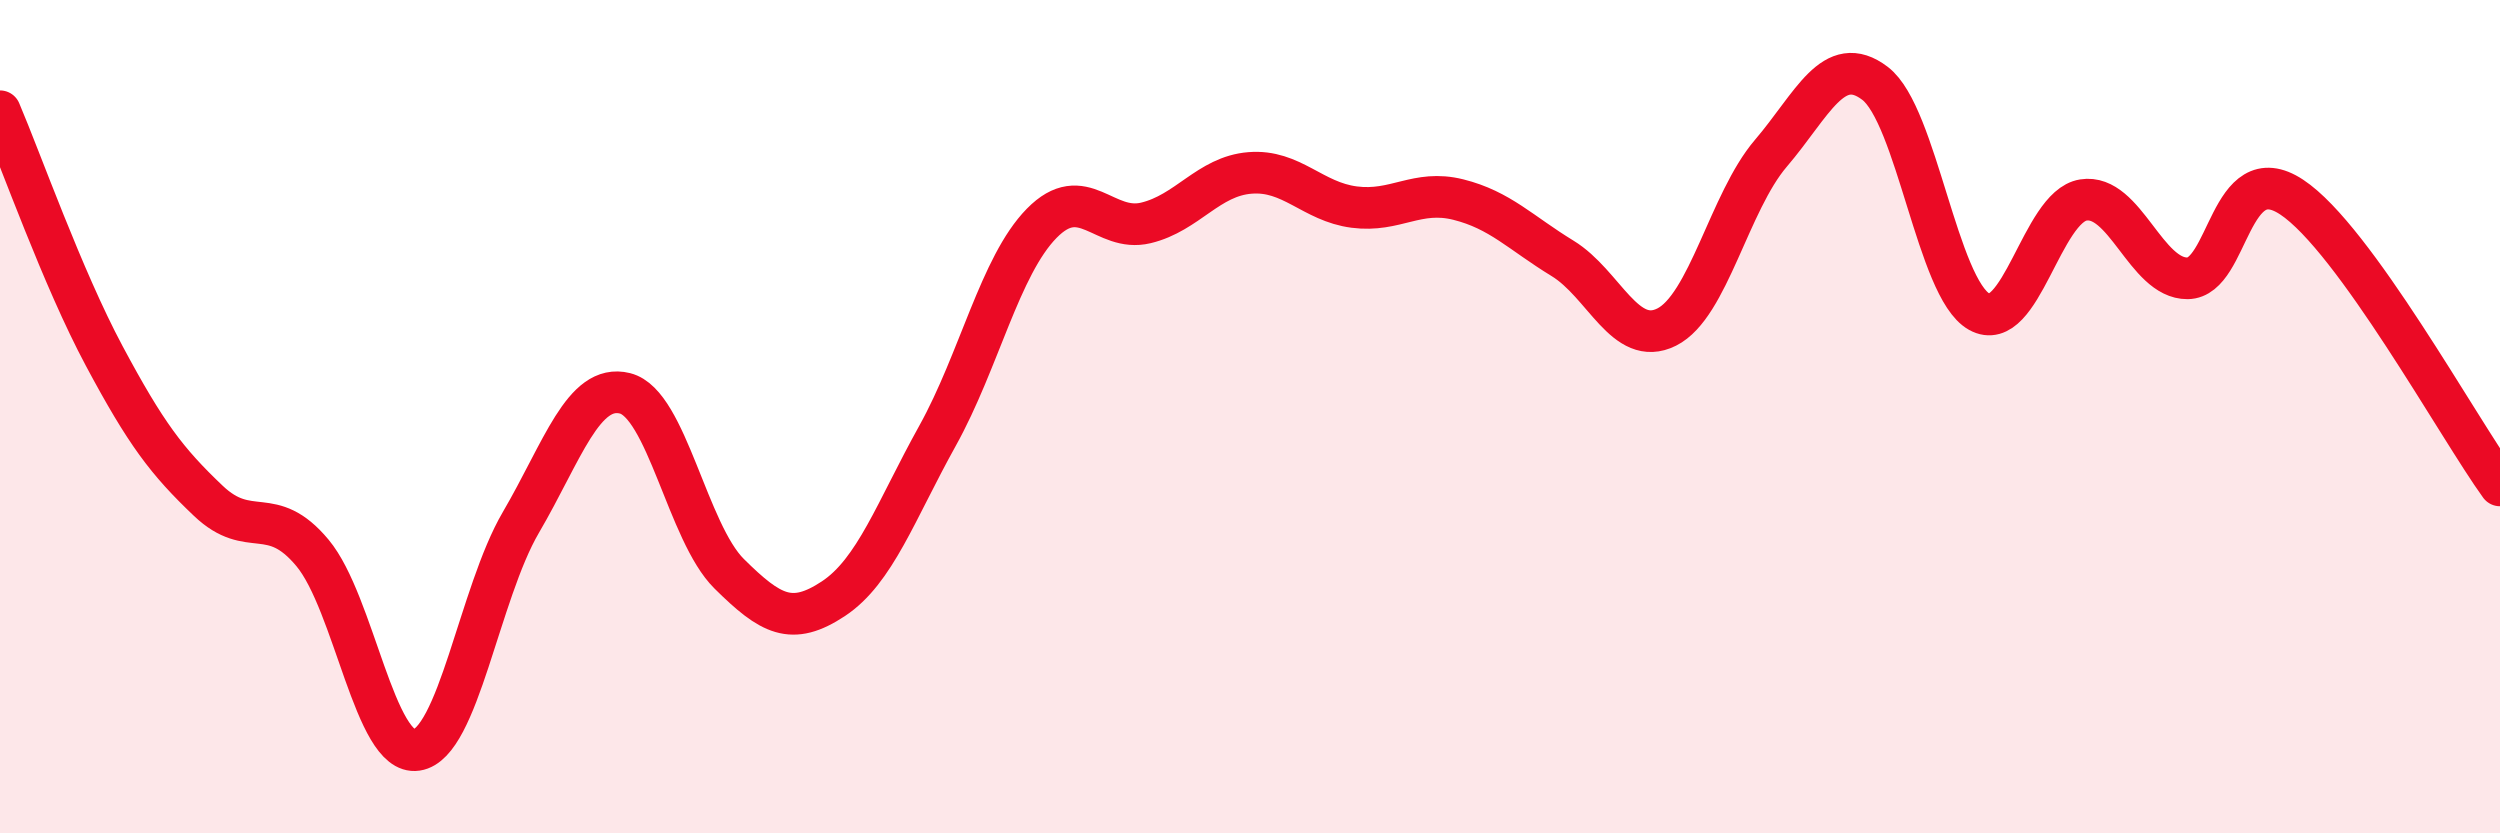 
    <svg width="60" height="20" viewBox="0 0 60 20" xmlns="http://www.w3.org/2000/svg">
      <path
        d="M 0,2.67 C 0.5,3.84 1.5,6.67 2.5,8.54 C 3.5,10.41 4,11.07 5,12.02 C 6,12.97 6.5,12.07 7.5,13.27 C 8.5,14.47 9,18.15 10,18 C 11,17.85 11.5,14.25 12.5,12.54 C 13.5,10.83 14,9.19 15,9.44 C 16,9.69 16.5,12.78 17.5,13.77 C 18.5,14.76 19,15.03 20,14.37 C 21,13.71 21.5,12.26 22.5,10.46 C 23.5,8.66 24,6.38 25,5.36 C 26,4.34 26.5,5.59 27.5,5.35 C 28.5,5.11 29,4.23 30,4.15 C 31,4.07 31.5,4.84 32.5,4.97 C 33.5,5.1 34,4.54 35,4.79 C 36,5.04 36.5,5.59 37.5,6.2 C 38.5,6.81 39,8.35 40,7.85 C 41,7.35 41.5,4.85 42.5,3.68 C 43.5,2.51 44,1.24 45,2 C 46,2.76 46.5,6.92 47.5,7.48 C 48.5,8.04 49,4.96 50,4.8 C 51,4.64 51.5,6.69 52.5,6.68 C 53.5,6.67 53.5,3.74 55,4.73 C 56.5,5.72 59,10.27 60,11.65L60 20L0 20Z"
        fill="#EB0A25"
        opacity="0.1"
        stroke-linecap="round"
        stroke-linejoin="round"
      />
      <path
        d="M 0,2.67 C 0.5,3.84 1.5,6.67 2.5,8.54 C 3.5,10.41 4,11.07 5,12.02 C 6,12.97 6.5,12.07 7.5,13.27 C 8.5,14.47 9,18.15 10,18 C 11,17.85 11.5,14.25 12.5,12.54 C 13.5,10.83 14,9.19 15,9.44 C 16,9.69 16.5,12.78 17.5,13.77 C 18.5,14.76 19,15.03 20,14.37 C 21,13.71 21.5,12.26 22.5,10.46 C 23.5,8.66 24,6.38 25,5.36 C 26,4.34 26.5,5.59 27.5,5.35 C 28.5,5.11 29,4.23 30,4.15 C 31,4.07 31.5,4.84 32.5,4.97 C 33.5,5.1 34,4.54 35,4.79 C 36,5.04 36.5,5.59 37.5,6.2 C 38.5,6.81 39,8.35 40,7.85 C 41,7.35 41.5,4.85 42.5,3.68 C 43.5,2.51 44,1.24 45,2 C 46,2.76 46.5,6.92 47.5,7.48 C 48.5,8.04 49,4.96 50,4.8 C 51,4.64 51.5,6.69 52.5,6.68 C 53.5,6.67 53.5,3.74 55,4.73 C 56.5,5.72 59,10.27 60,11.65"
        stroke="#EB0A25"
        stroke-width="1"
        fill="none"
        stroke-linecap="round"
        stroke-linejoin="round"
      />
    </svg>
  